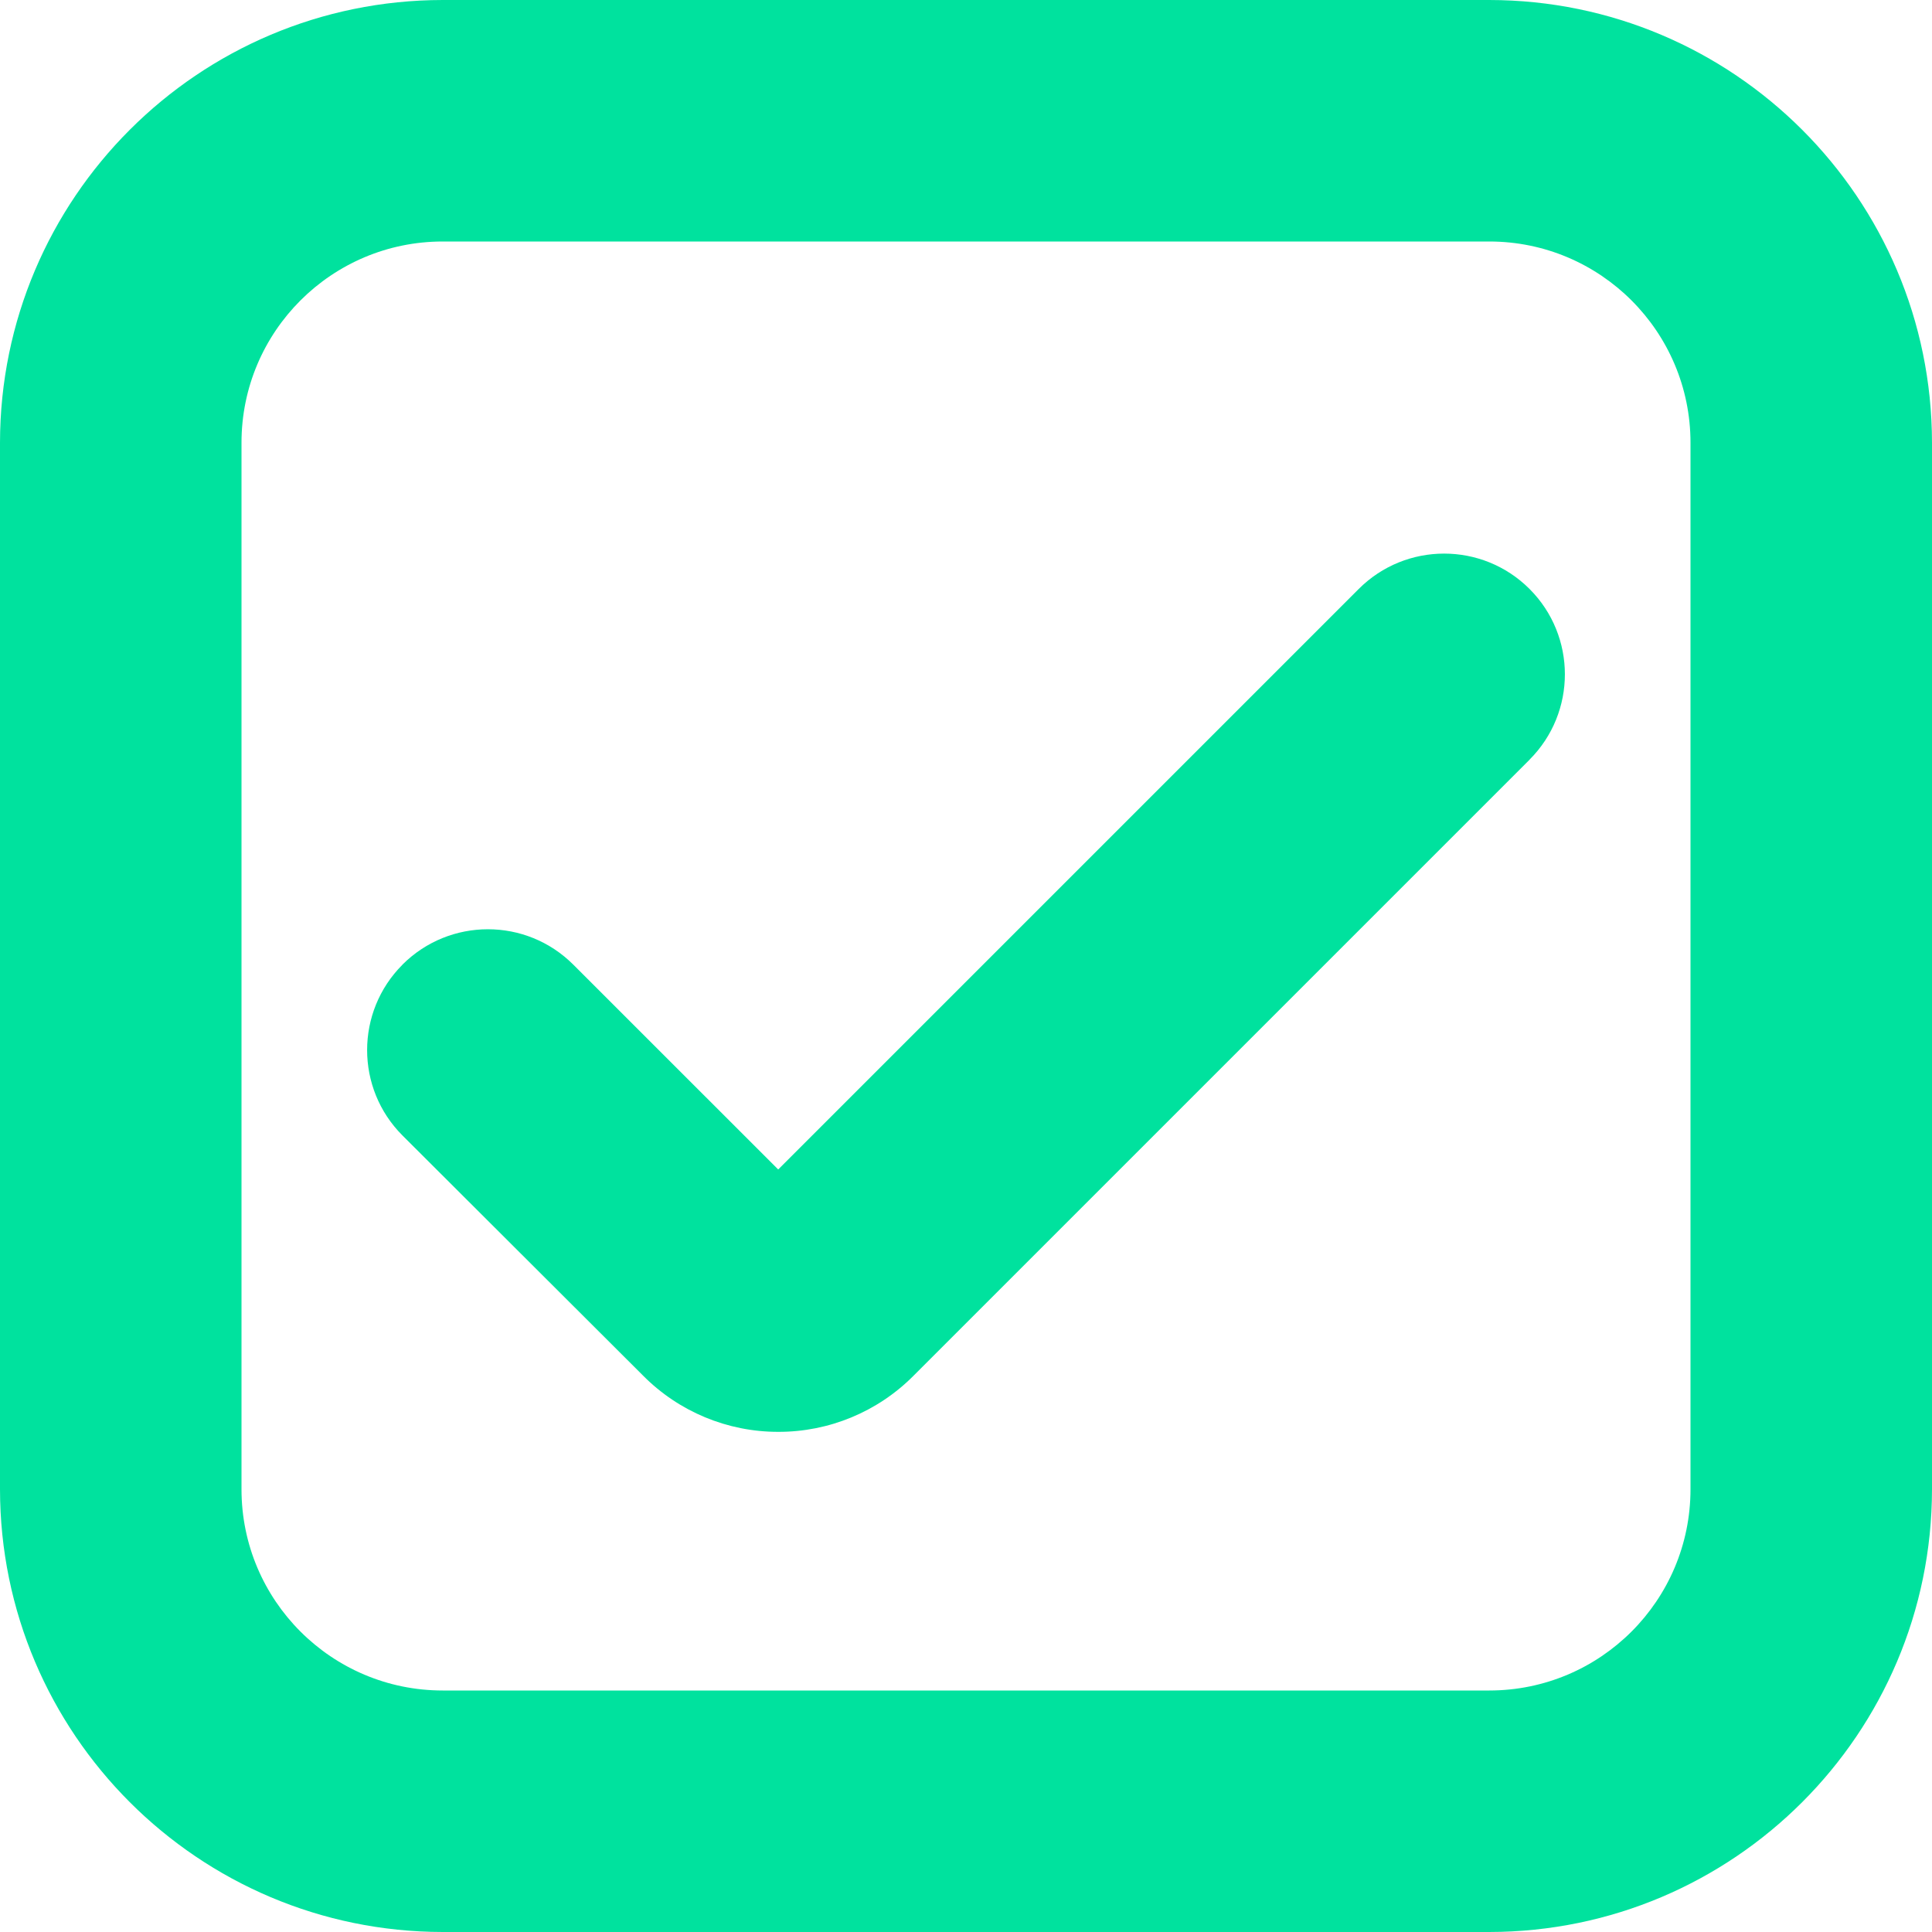 <svg width="25" height="25" viewBox="0 0 25 25" fill="none" xmlns="http://www.w3.org/2000/svg">
<path d="M19.271 25H5.729C2.566 24.997 0.003 22.433 0 19.271V5.729C0.003 2.566 2.566 0.003 5.729 0H19.271C22.433 0.003 24.997 2.566 25 5.729V19.271C24.997 22.433 22.433 24.997 19.271 25ZM5.729 3.125C4.291 3.125 3.125 4.291 3.125 5.729V19.271C3.125 20.709 4.291 21.875 5.729 21.875H19.271C20.709 21.875 21.875 20.709 21.875 19.271V5.729C21.875 4.291 20.709 3.125 19.271 3.125H5.729Z" fill="#00E29E"/>
<path d="M10.07 18.528C9.413 18.529 8.782 18.266 8.32 17.799L5.208 14.693C4.598 14.083 4.598 13.093 5.208 12.483C5.208 12.483 5.208 12.482 5.208 12.482C5.819 11.872 6.808 11.872 7.418 12.482L10.07 15.133L17.582 7.621C18.192 7.011 19.182 7.011 19.792 7.621C20.402 8.231 20.402 9.22 19.792 9.83C19.792 9.831 19.792 9.831 19.792 9.831L11.819 17.804C11.356 18.269 10.726 18.53 10.07 18.528Z" fill="#00E29E"/>
</svg>
